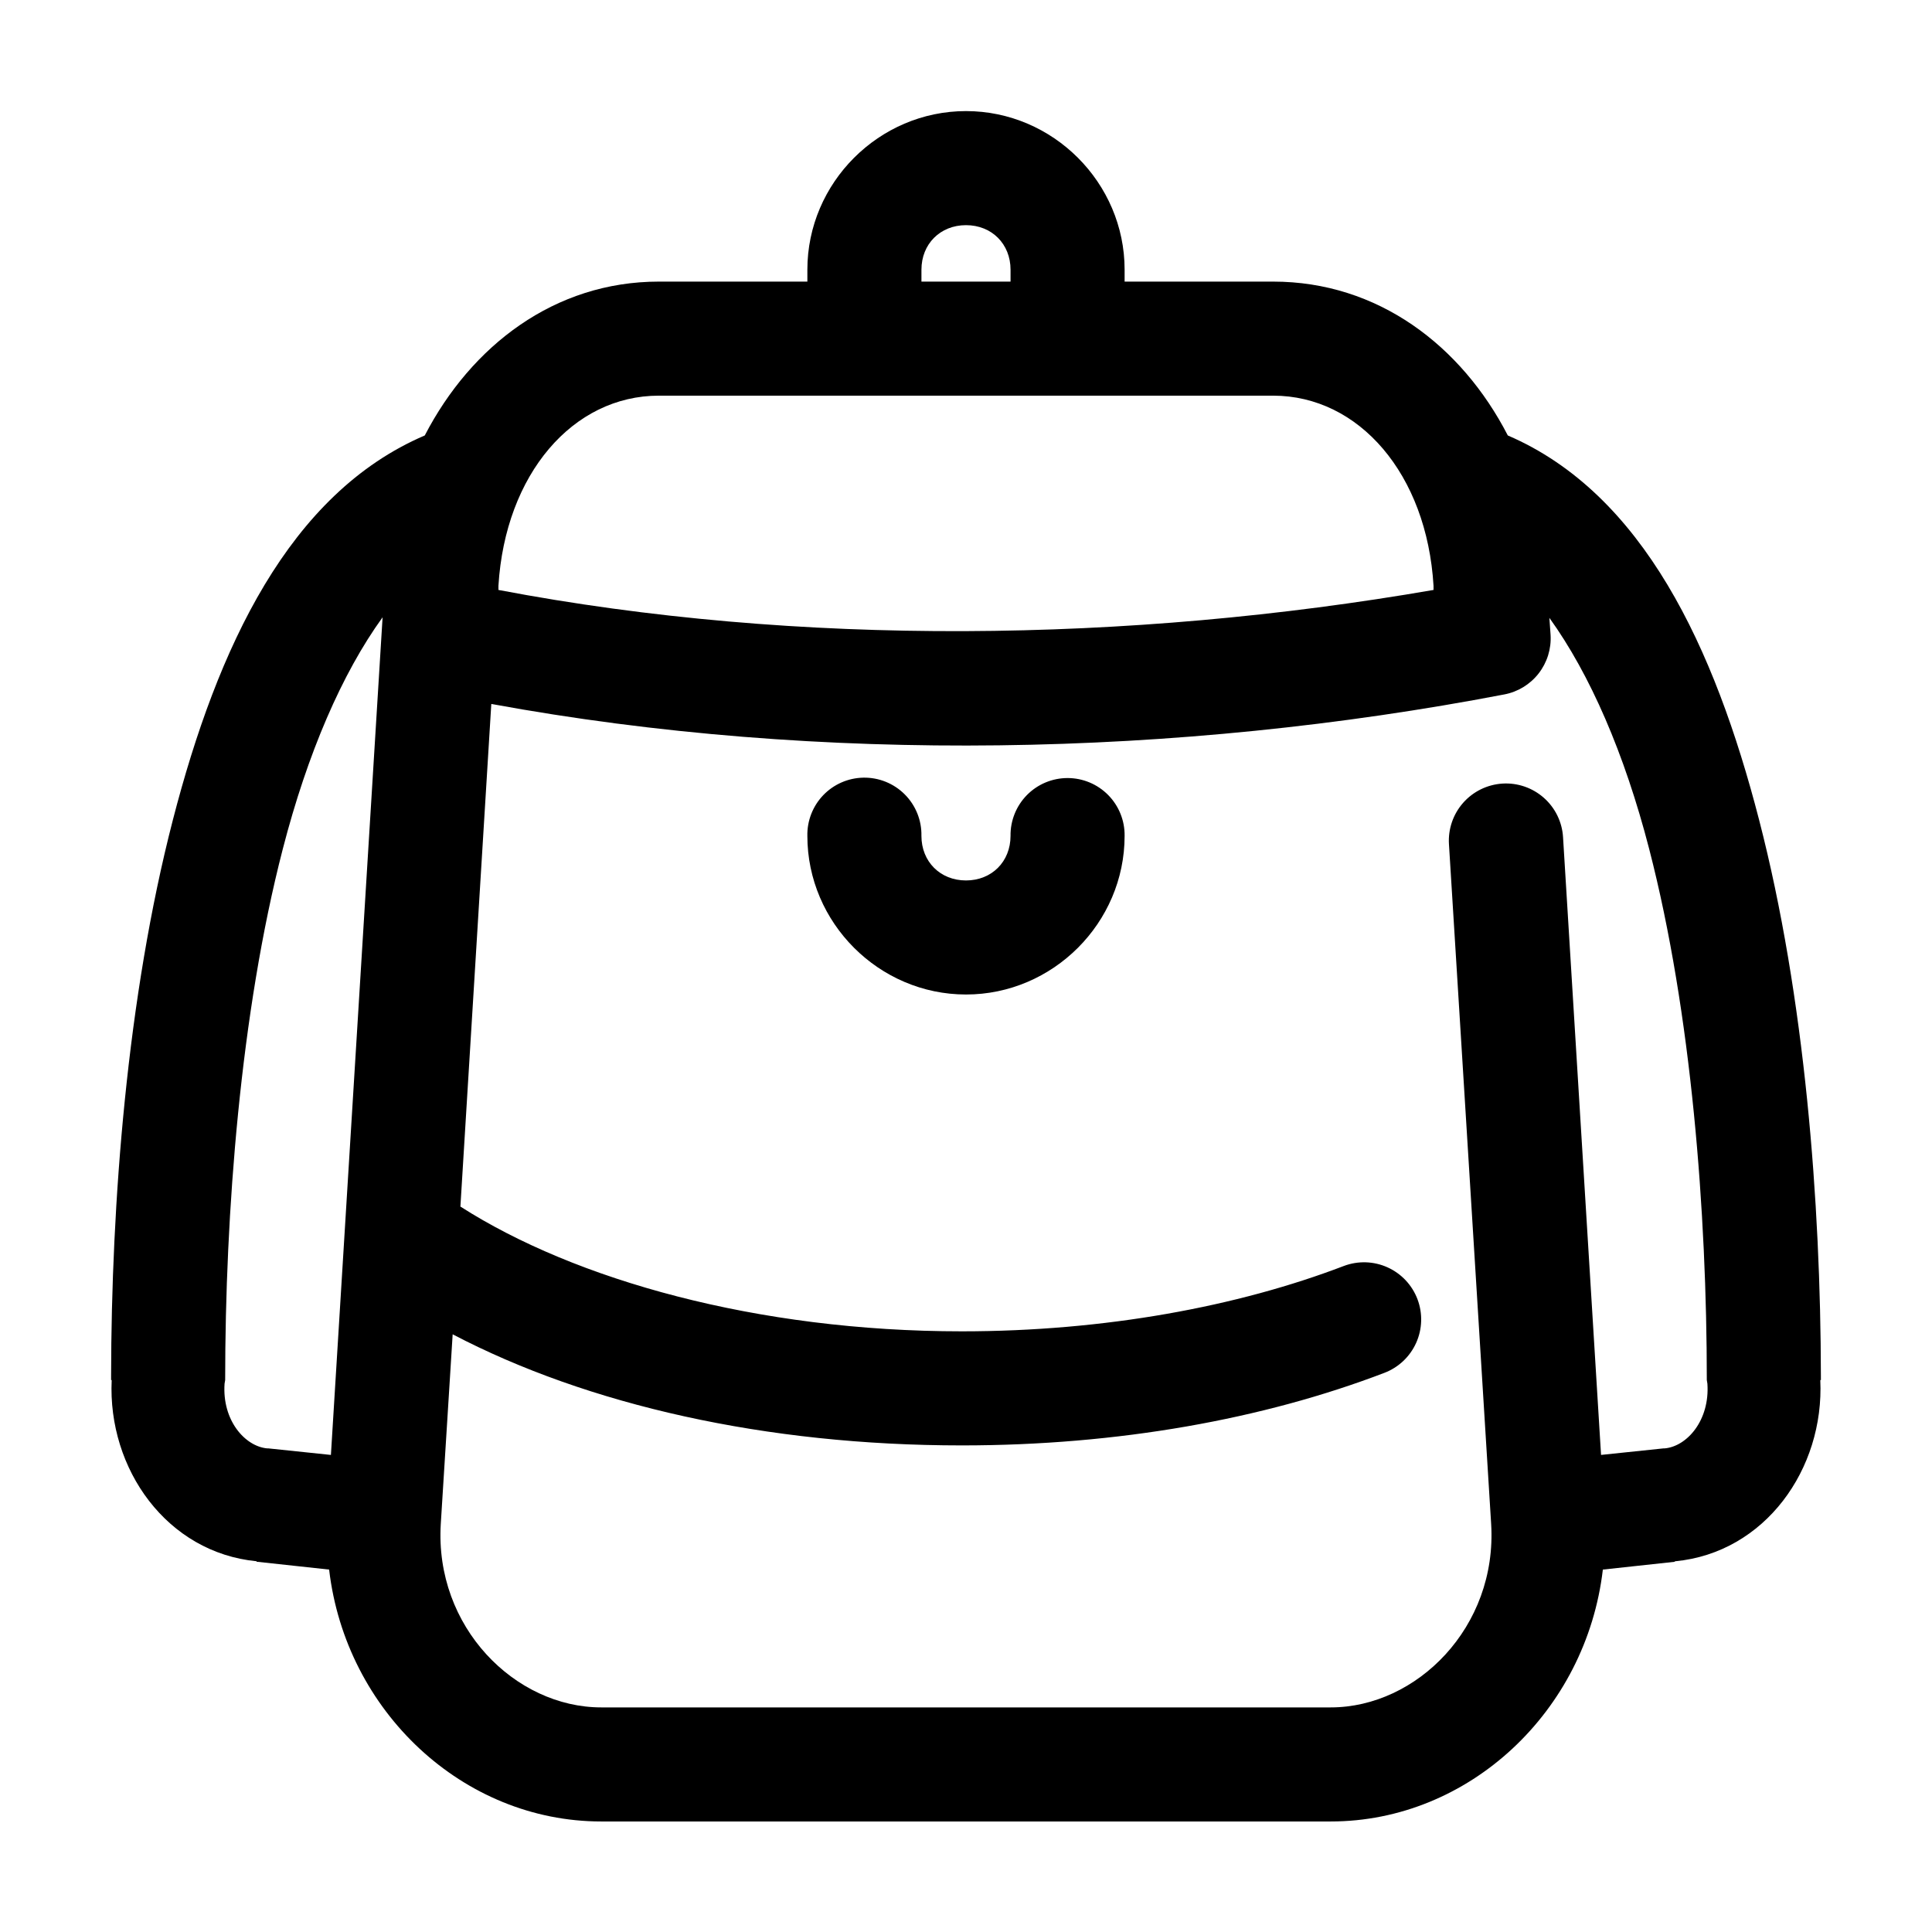 <?xml version="1.0" encoding="UTF-8"?>
<!-- The Best Svg Icon site in the world: iconSvg.co, Visit us! https://iconsvg.co -->
<svg fill="#000000" width="800px" height="800px" version="1.1" viewBox="144 144 512 512" xmlns="http://www.w3.org/2000/svg">
 <path d="m400 173.44c-23.051 0-42.039 18.988-42.039 42.035v3.152h-39.359c-27.648 0-49.719 17-62.031 40.773-35.961 15.395-54.938 56.141-66.754 101.87-12.152 47.027-16.312 101.47-16.375 147.36-0.008 0.105 0.008 0.207 0 0.316v0.785h0.156c-1.094 23.629 14.699 45.738 38.418 48.02v0.156h0.312l18.895 2.047c4.387 37.57 35.508 66.754 72.105 66.754h193.34c36.598 0 67.719-29.184 72.105-66.754l18.895-2.047c0.121 0 0.191-0.145 0.316-0.156 23.715-2.281 39.508-24.391 38.414-48.02h0.156v-0.785-0.316c-0.062-45.895-4.219-100.34-16.375-147.36-11.801-45.676-30.719-86.43-66.594-101.87-12.297-23.863-34.48-40.773-62.191-40.773h-39.359v-3.152c0-23.047-18.988-42.035-42.035-42.035zm0 30.23c6.824 0 11.805 4.981 11.805 11.805v3.152h-23.613v-3.152c0-6.824 4.984-11.805 11.809-11.805zm-81.398 45.184h162.79c22.766 0 40.734 20.789 42.508 50.383v1.102c-80.621 13.961-168.15 15.152-247.81 0v-1.102c1.82-29.617 19.742-50.383 42.508-50.383zm-73.211 58.727-13.695 221.99-16.531-1.73h-0.316c-5.914-0.516-12.012-7.426-11.336-17.16 0.062-0.312 0.117-0.629 0.16-0.945 0-44.258 4.043-97.312 15.27-140.75 6.547-25.328 15.652-46.477 26.449-61.402zm309.21 0.156c10.766 14.922 19.922 35.977 26.449 61.246 11.227 43.438 15.273 96.492 15.273 140.75 0.043 0.316 0.094 0.633 0.156 0.945 0.676 9.734-5.422 16.645-11.336 17.16h-0.316l-16.531 1.73-10.074-163.74c-0.25-4.008-2.082-7.754-5.094-10.41-3.012-2.656-6.957-4.012-10.965-3.762-4.012 0.254-7.754 2.086-10.414 5.098-2.656 3.012-4.008 6.957-3.758 10.965l11.18 180.11c1.684 27.383-19.746 48.648-42.508 48.648h-193.34c-22.762 0-44.191-21.266-42.508-48.648l3.148-50.223c35.828 18.742 83.012 29.441 134.93 29.441 41.43 0 79.898-6.961 111.94-19.211 3.758-1.418 6.801-4.273 8.453-7.934 1.656-3.66 1.785-7.828 0.367-11.59-1.422-3.758-4.277-6.797-7.938-8.449-3.66-1.656-7.828-1.785-11.59-0.363-28.051 10.723-63.23 17.316-101.23 17.316-54.246 0-102.52-13.637-132.88-33.062l8.188-133.2c87.379 16.047 182.14 14.035 268.44-2.519 3.609-0.68 6.848-2.656 9.109-5.555 2.258-2.898 3.387-6.519 3.172-10.188zm-181.84 42.352c-4.008 0.082-7.82 1.754-10.598 4.648-2.773 2.894-4.285 6.773-4.203 10.781 0 23.047 18.988 42.035 42.039 42.035 23.047 0 42.035-18.988 42.035-42.035 0.059-4.047-1.512-7.945-4.352-10.828-2.84-2.879-6.715-4.5-10.762-4.5s-7.926 1.621-10.766 4.5c-2.84 2.883-4.406 6.781-4.352 10.828 0 6.824-4.981 11.809-11.805 11.809s-11.809-4.984-11.809-11.809c0.086-4.117-1.512-8.094-4.426-11.004-2.91-2.914-6.887-4.512-11.004-4.426z"/>
</svg>